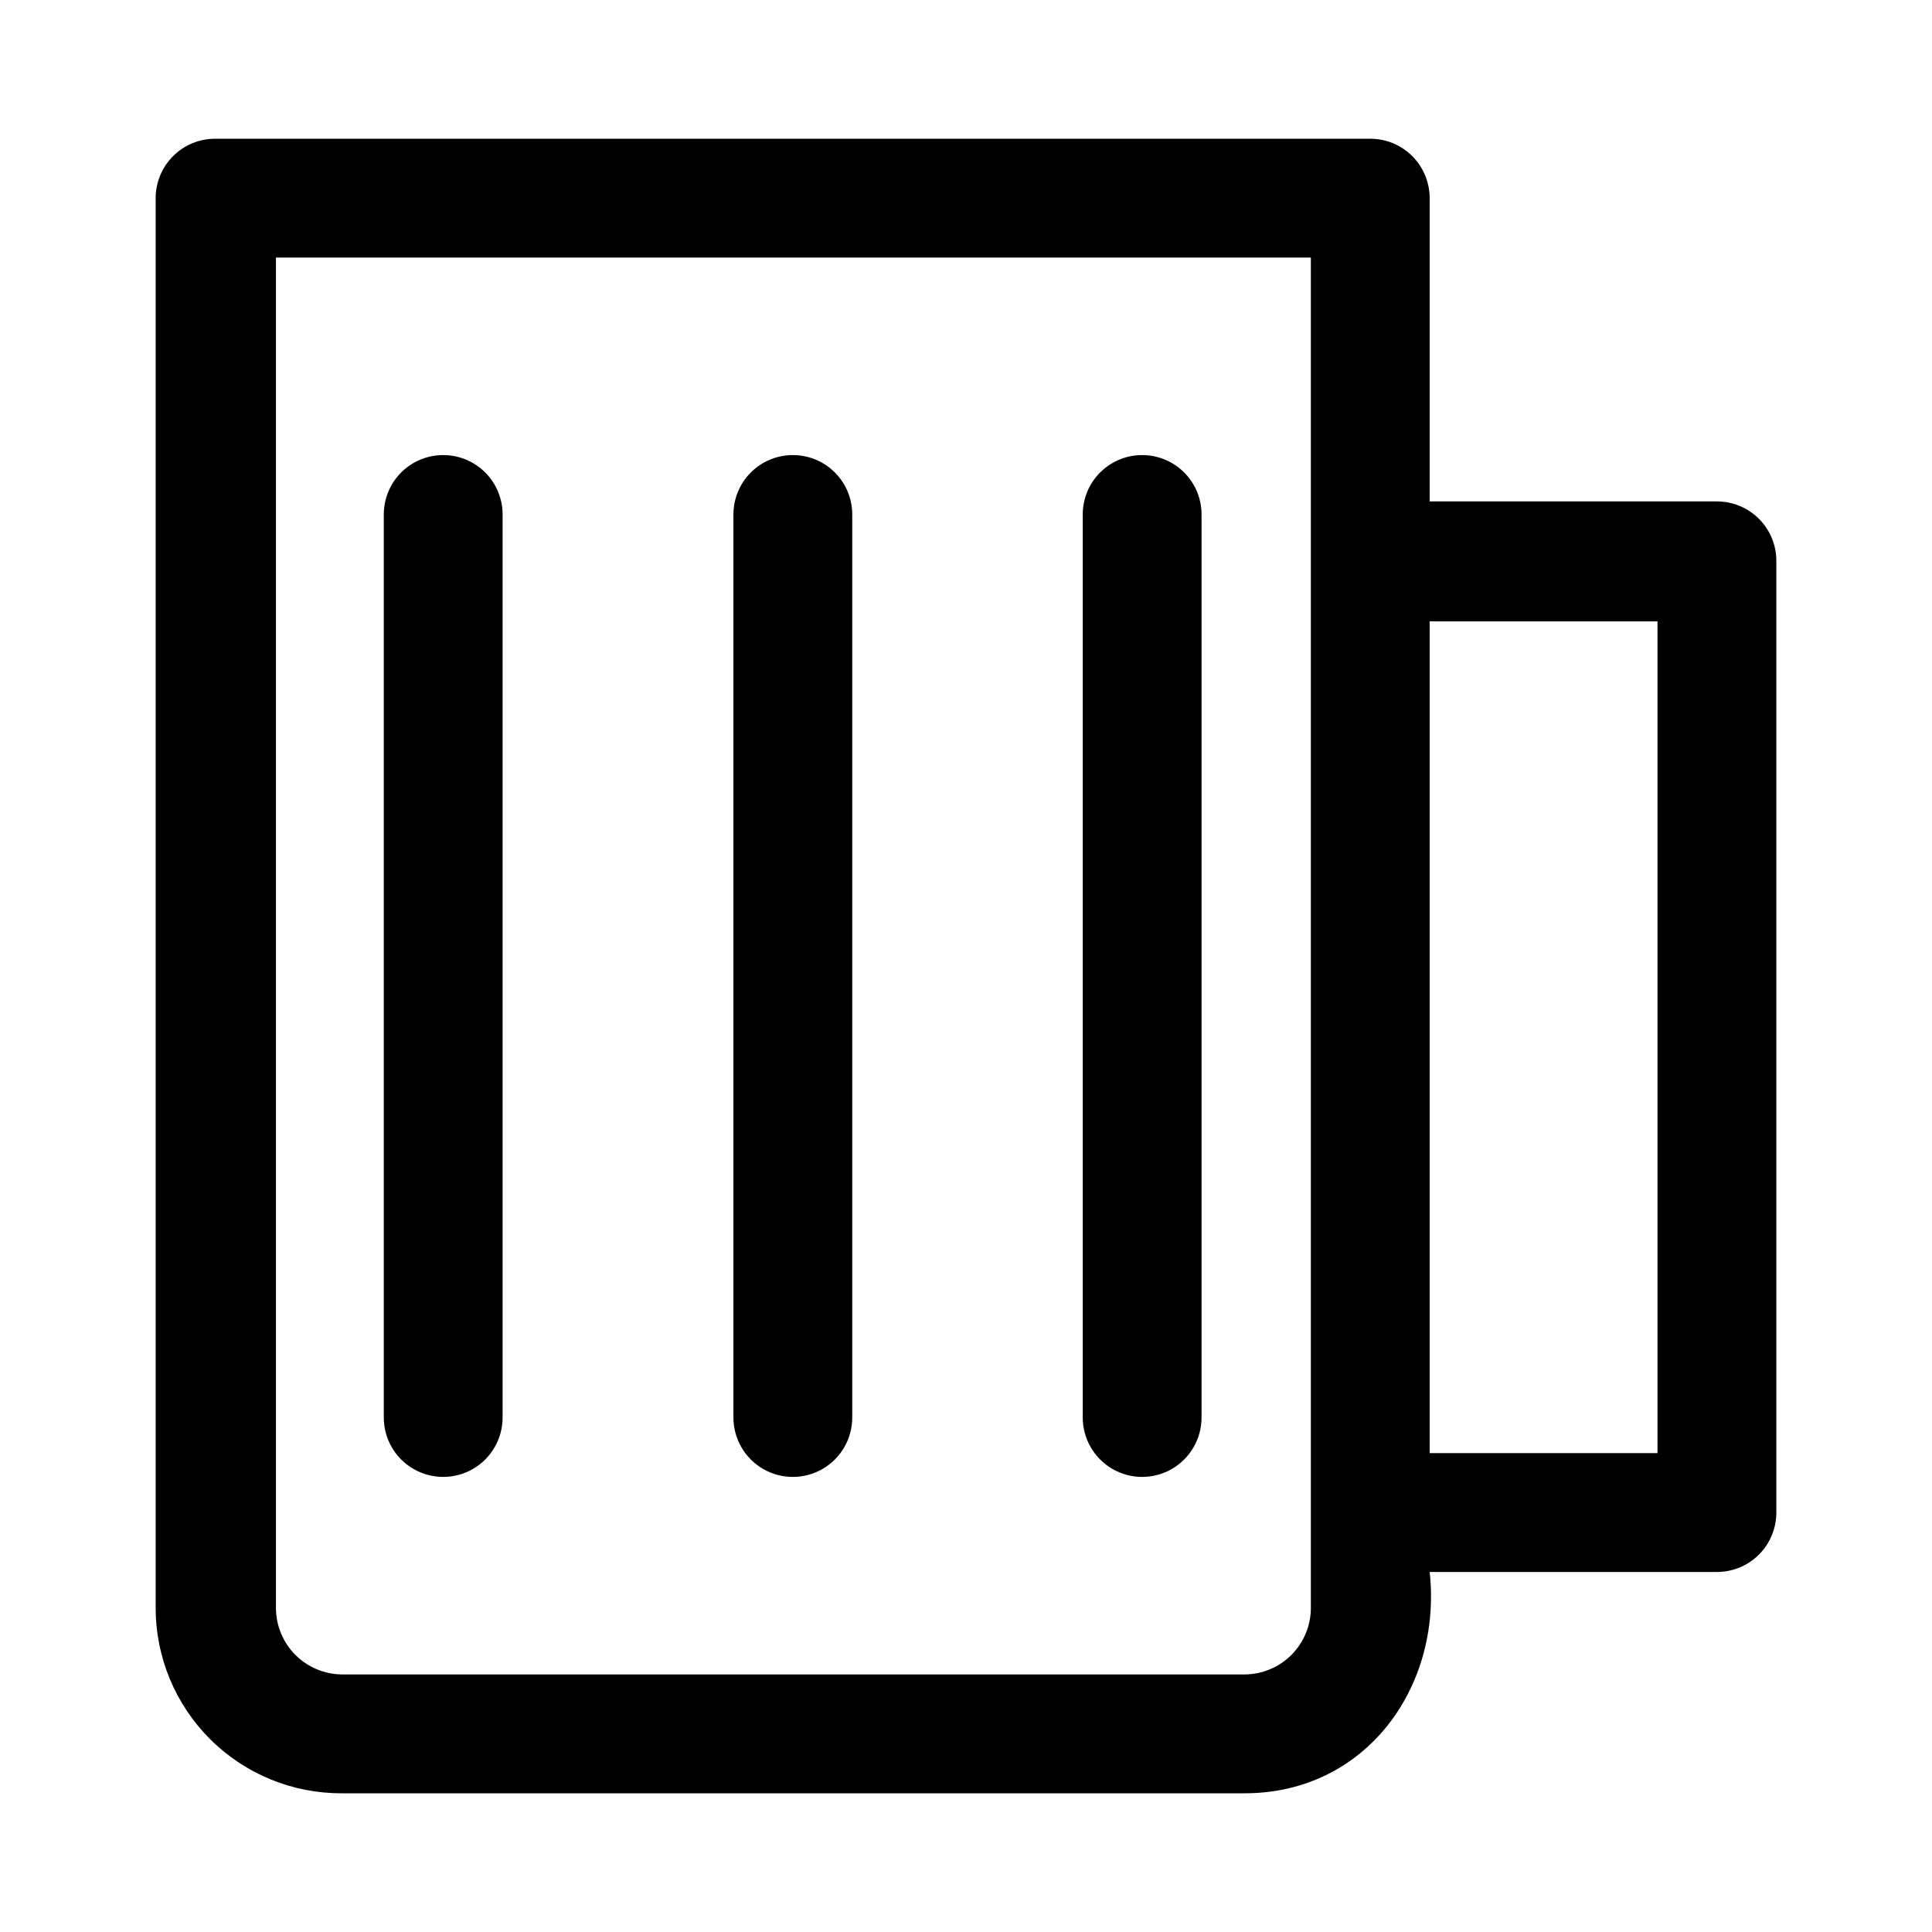 <?xml version="1.0" encoding="UTF-8"?>
<!-- Uploaded to: SVG Repo, www.svgrepo.com, Generator: SVG Repo Mixer Tools -->
<svg fill="#000000" width="800px" height="800px" version="1.1" viewBox="144 144 512 512" xmlns="http://www.w3.org/2000/svg">
 <g>
  <path d="m599 276.88h-76.125v-80.371c0-4.176-1.656-8.18-4.609-11.133s-6.957-4.613-11.133-4.613h-306.14c-4.176 0-8.18 1.66-11.133 4.613-2.949 2.953-4.609 6.957-4.609 11.133v373.61c0 13.082 5.219 25.625 14.5 34.844 9.277 9.223 21.855 14.359 34.938 14.277h239.15c31.961 0 52.348-27.945 49.043-58.648h76.121c4.176 0 8.18-1.656 11.133-4.609 2.953-2.953 4.609-6.957 4.609-11.133v-251.91c0.086-4.227-1.535-8.312-4.496-11.336-2.965-3.019-7.016-4.723-11.246-4.723zm-107.61 293.23c0 4.664-1.848 9.137-5.137 12.441-3.293 3.305-7.758 5.172-12.418 5.191h-239.15c-4.664-0.02-9.129-1.887-12.418-5.191-3.293-3.305-5.137-7.777-5.137-12.441v-357.86h274.26zm91.863-41.012h-60.379v-220.42h60.379z"/>
  <path d="m446.68 264.6c-4.176 0-8.18 1.656-11.133 4.609-2.953 2.953-4.609 6.957-4.609 11.133v239.31c0 5.625 3 10.824 7.871 13.637s10.871 2.812 15.742 0c4.871-2.812 7.871-8.012 7.871-13.637v-239.31c0-4.176-1.656-8.18-4.609-11.133-2.953-2.953-6.957-4.609-11.133-4.609z"/>
  <path d="m354.11 264.6c-4.176 0-8.18 1.656-11.133 4.609-2.953 2.953-4.613 6.957-4.613 11.133v239.31c0 5.625 3.004 10.824 7.875 13.637s10.871 2.812 15.742 0c4.871-2.812 7.871-8.012 7.871-13.637v-239.31c0-4.176-1.656-8.18-4.609-11.133-2.953-2.953-6.957-4.609-11.133-4.609z"/>
  <path d="m261.45 264.6c-4.176 0-8.18 1.656-11.133 4.609-2.949 2.953-4.609 6.957-4.609 11.133v239.31c0 5.625 3 10.824 7.871 13.637s10.875 2.812 15.746 0c4.871-2.812 7.871-8.012 7.871-13.637v-239.31c0-4.176-1.66-8.18-4.613-11.133-2.949-2.953-6.957-4.609-11.133-4.609z"/>
 </g>
</svg>